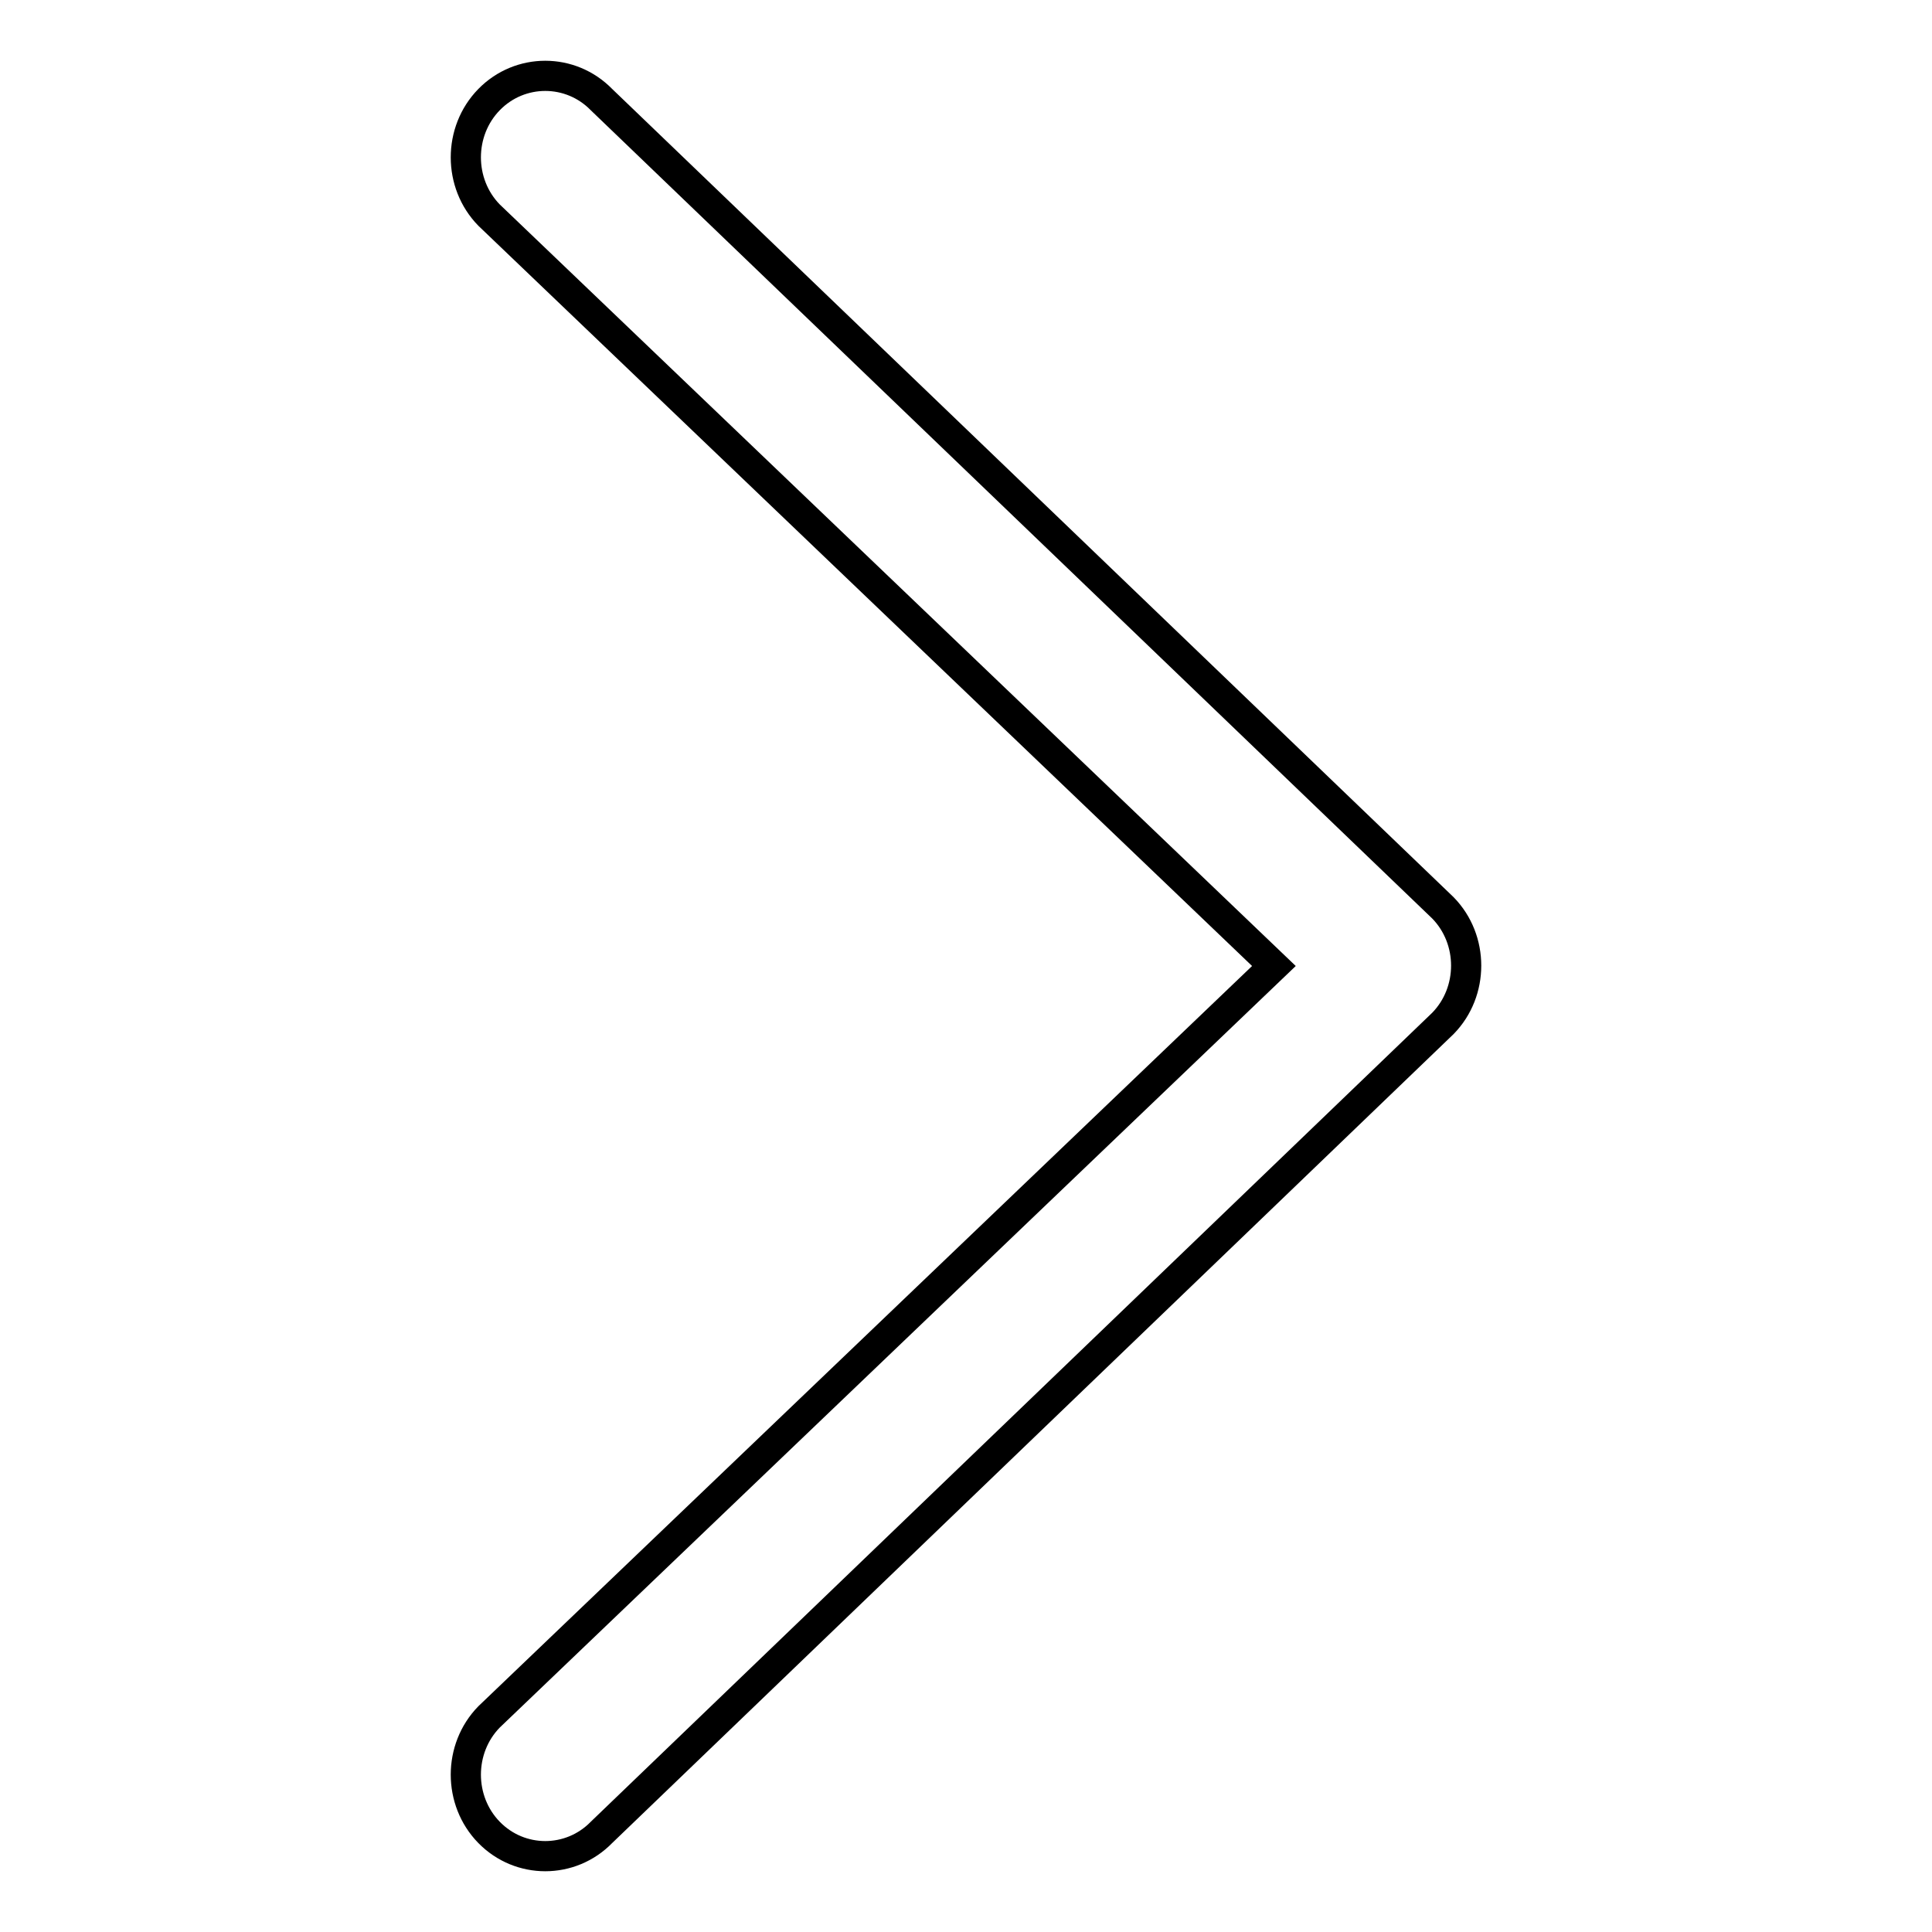 <?xml version="1.0" encoding="utf-8"?>
<!-- Svg Vector Icons : http://www.onlinewebfonts.com/icon -->
<!DOCTYPE svg PUBLIC "-//W3C//DTD SVG 1.1//EN" "http://www.w3.org/Graphics/SVG/1.1/DTD/svg11.dtd">
<svg version="1.1" xmlns="http://www.w3.org/2000/svg" xmlns:xlink="http://www.w3.org/1999/xlink" x="0px" y="0px" viewBox="0 0 256 256" enable-background="new 0 0 256 256" xml:space="preserve">
<g> <path stroke-width="4" fill-opacity="0" stroke="#000000"  d="M64.8,242.8c4.1,4.2,10.8,4.2,14.9,0l111.5-107.2c4.1-4.2,4.1-11.1,0-15.3L79.7,13.2 c-4.1-4.2-10.8-4.2-14.9,0c-4.1,4.2-4.1,11.1,0,15.3l104,99.5l-104,99.5C60.7,231.7,60.7,238.6,64.8,242.8L64.8,242.8z"/></g>
</svg>